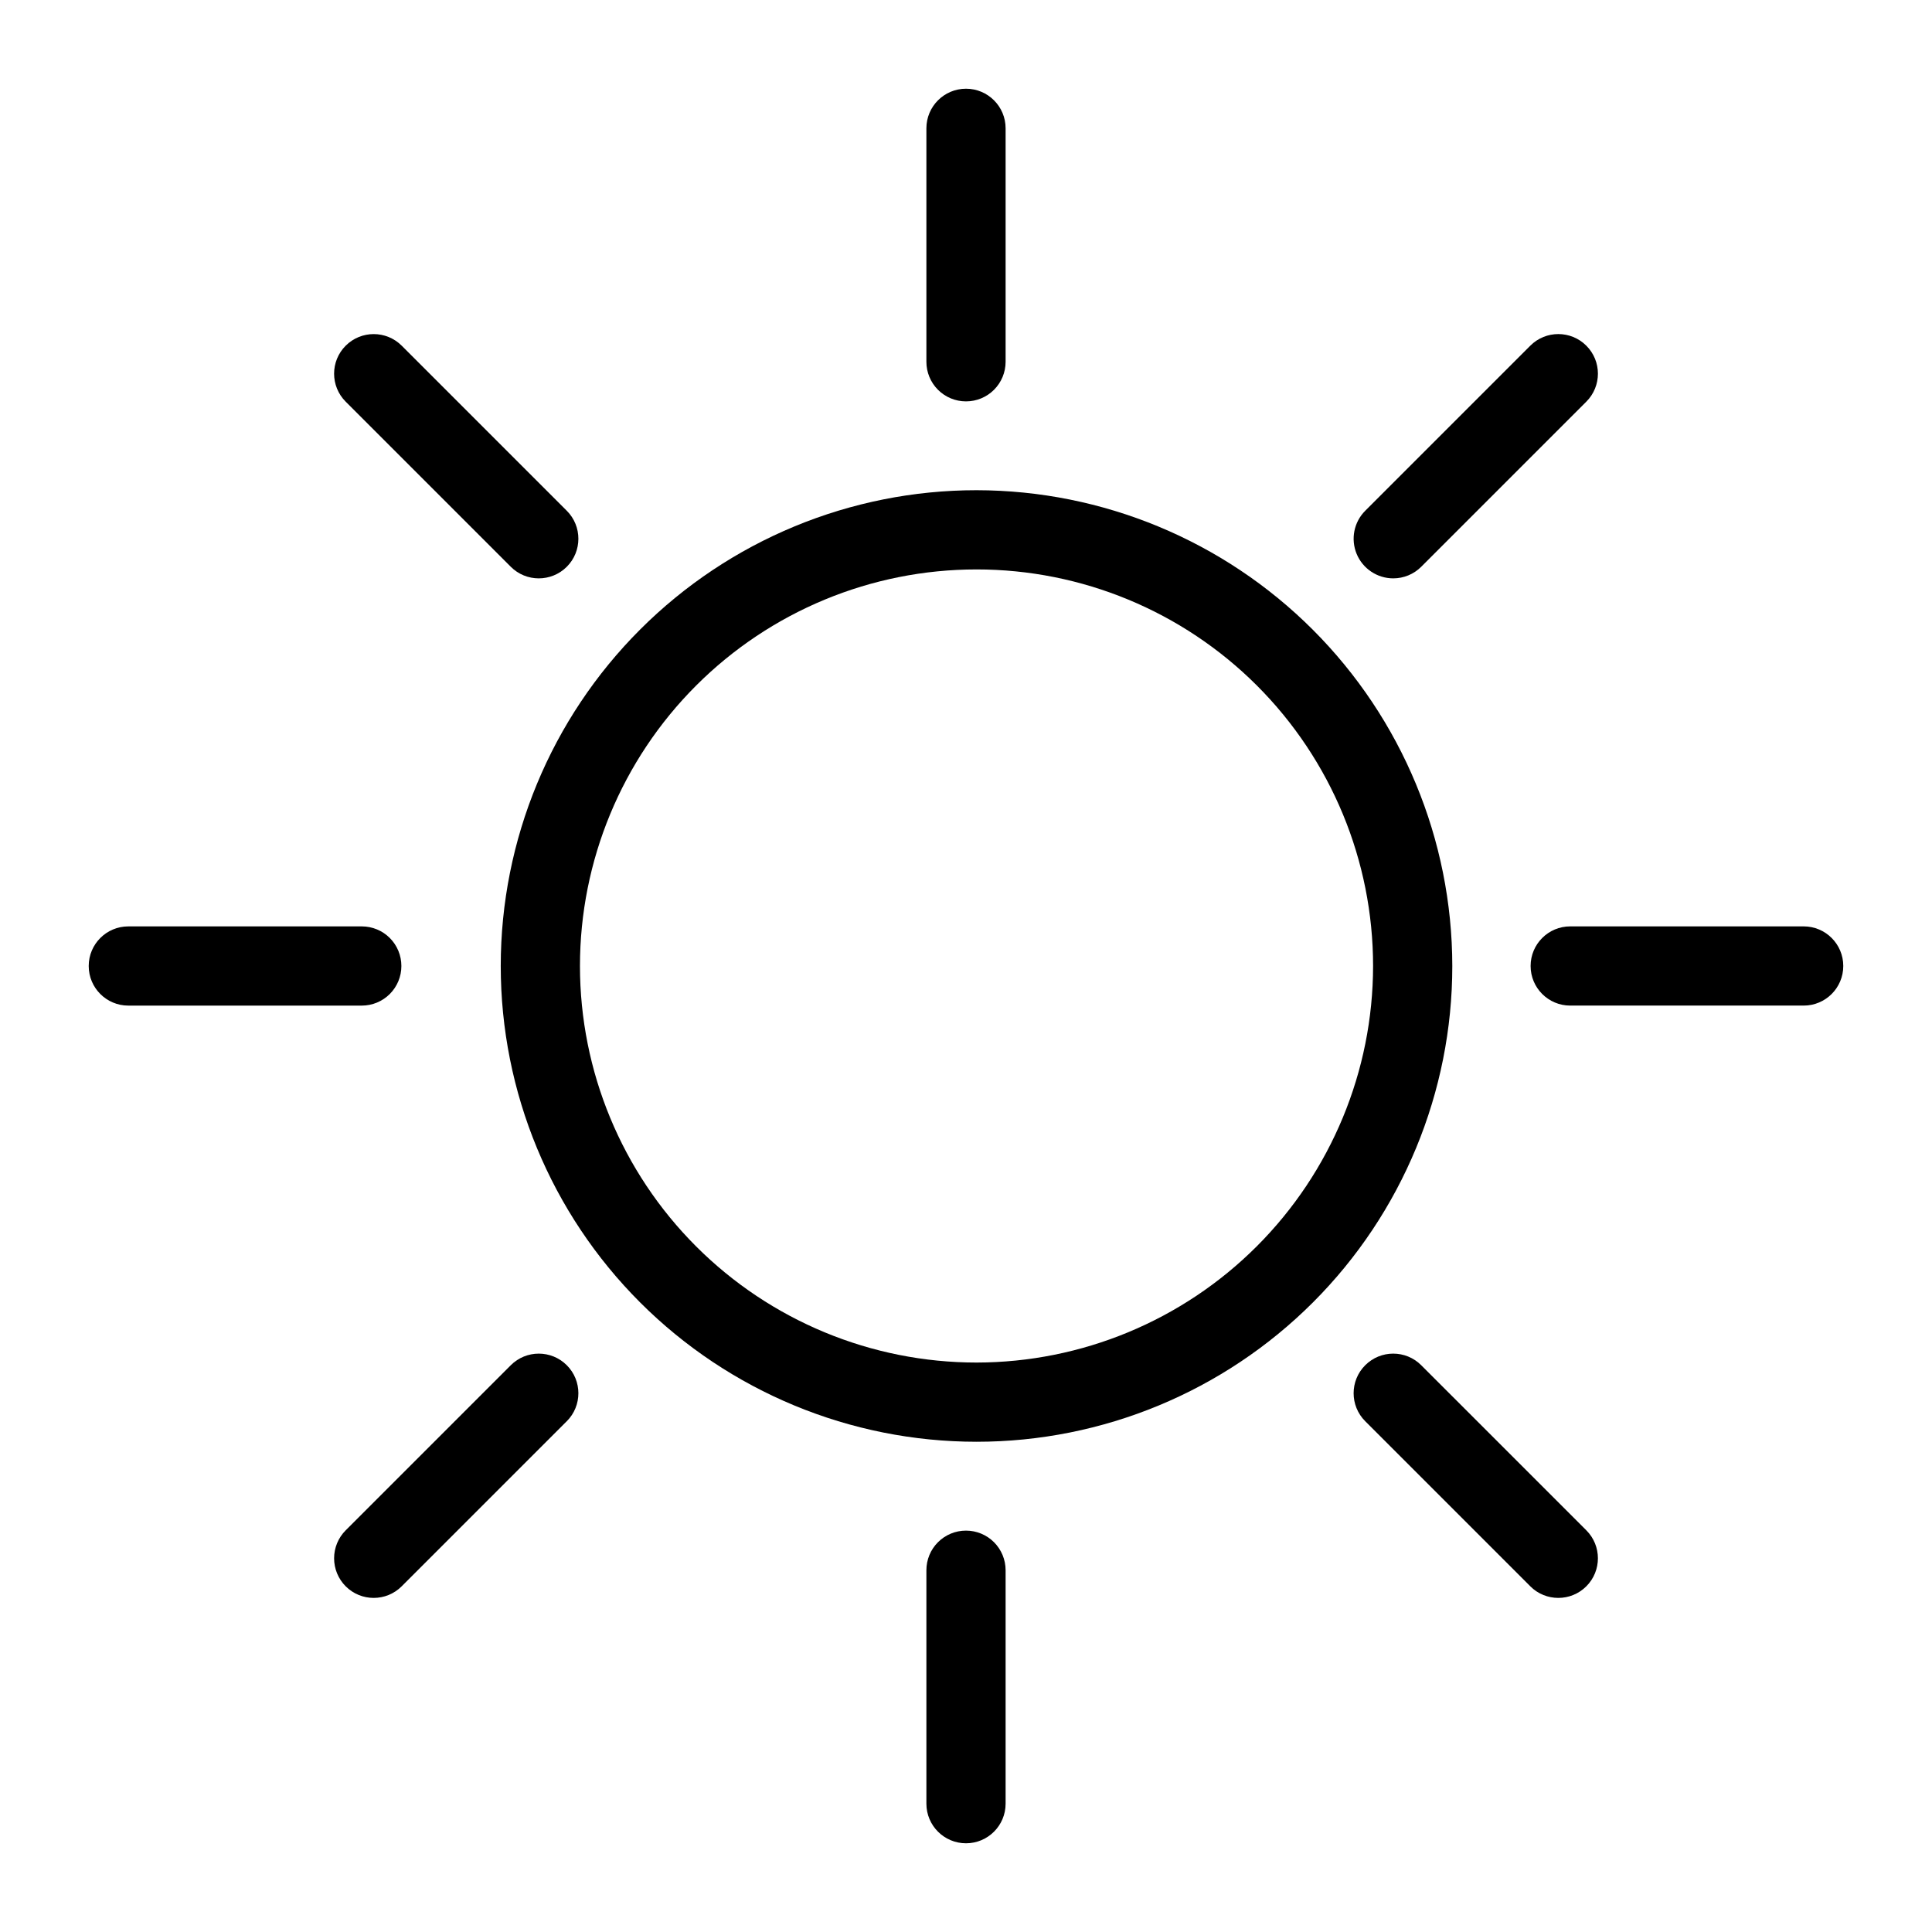 <?xml version="1.0" encoding="UTF-8"?>
<!-- Uploaded to: ICON Repo, www.iconrepo.com, Generator: ICON Repo Mixer Tools -->
<svg fill="#000000" width="800px" height="800px" version="1.1" viewBox="144 144 512 512" xmlns="http://www.w3.org/2000/svg">
 <g>
  <path d="m402.8 273.91c-33.441-0.004-65.512 13.277-89.16 36.922-23.648 23.645-36.934 55.715-36.938 89.156 0 33.441 13.281 65.512 36.926 89.16 23.648 23.645 55.719 36.93 89.156 36.934 33.441 0 65.512-13.285 89.16-36.93 23.645-23.645 36.93-55.719 36.93-89.156-0.035-33.43-13.332-65.477-36.965-89.113-23.637-23.637-55.684-36.934-89.109-36.973zm0 231.18c-27.875 0-54.605-11.07-74.316-30.777-19.711-19.707-30.785-46.438-30.789-74.312 0-27.871 11.07-54.605 30.777-74.312 19.711-19.711 46.441-30.785 74.312-30.785 27.875-0.004 54.605 11.07 74.316 30.777 19.711 19.711 30.781 46.441 30.781 74.316-0.027 27.859-11.109 54.57-30.809 74.273-19.699 19.703-46.41 30.785-74.273 30.82z"/>
  <path d="m250.37 400c0.004-2.785-1.102-5.457-3.07-7.426s-4.641-3.074-7.426-3.07h-61.867c-5.797 0-10.496 4.699-10.496 10.496s4.699 10.496 10.496 10.496h61.867c2.785 0 5.457-1.105 7.426-3.074s3.074-4.641 3.07-7.422z"/>
  <path d="m621.99 389.5h-61.867c-5.797 0-10.496 4.699-10.496 10.496s4.699 10.496 10.496 10.496h61.871-0.004c5.797 0 10.496-4.699 10.496-10.496s-4.699-10.496-10.496-10.496z"/>
  <path d="m400 549.63c-2.785-0.004-5.457 1.102-7.426 3.07s-3.074 4.641-3.07 7.426v61.871-0.004c0 5.797 4.699 10.496 10.496 10.496s10.496-4.699 10.496-10.496v-61.867c0-2.785-1.105-5.457-3.074-7.426s-4.641-3.074-7.422-3.07z"/>
  <path d="m400 250.37c2.781 0.004 5.453-1.102 7.422-3.07s3.074-4.641 3.074-7.426v-61.867c0-5.797-4.699-10.496-10.496-10.496s-10.496 4.699-10.496 10.496v61.867c-0.004 2.785 1.102 5.457 3.07 7.426s4.641 3.074 7.426 3.07z"/>
  <path d="m520.64 505.8c-4.098-4.102-10.742-4.102-14.84 0-4.102 4.098-4.102 10.742 0 14.84l43.746 43.746v0.004c4.098 4.098 10.742 4.098 14.844 0 4.098-4.102 4.098-10.746 0-14.844z"/>
  <path d="m279.36 294.2c4.098 4.098 10.742 4.098 14.844 0 4.098-4.102 4.098-10.746 0-14.844l-43.746-43.746h-0.004c-4.098-4.098-10.742-4.098-14.84 0-4.102 4.098-4.098 10.742 0 14.84z"/>
  <path d="m513.22 297.27c2.785 0.004 5.457-1.105 7.422-3.074l43.746-43.746v-0.004c4.102-4.098 4.102-10.742 0-14.84-4.098-4.102-10.742-4.102-14.84 0l-43.746 43.746c-3.004 3-3.898 7.516-2.277 11.438 1.625 3.922 5.453 6.477 9.695 6.481z"/>
  <path d="m279.36 505.8-43.746 43.746c-1.969 1.969-3.074 4.637-3.074 7.422 0 2.781 1.105 5.453 3.074 7.422 4.098 4.098 10.742 4.098 14.84-0.004l43.746-43.746h0.004c4.098-4.098 4.098-10.742 0-14.84-4.098-4.102-10.746-4.102-14.844 0z"/>
 </g>
</svg>